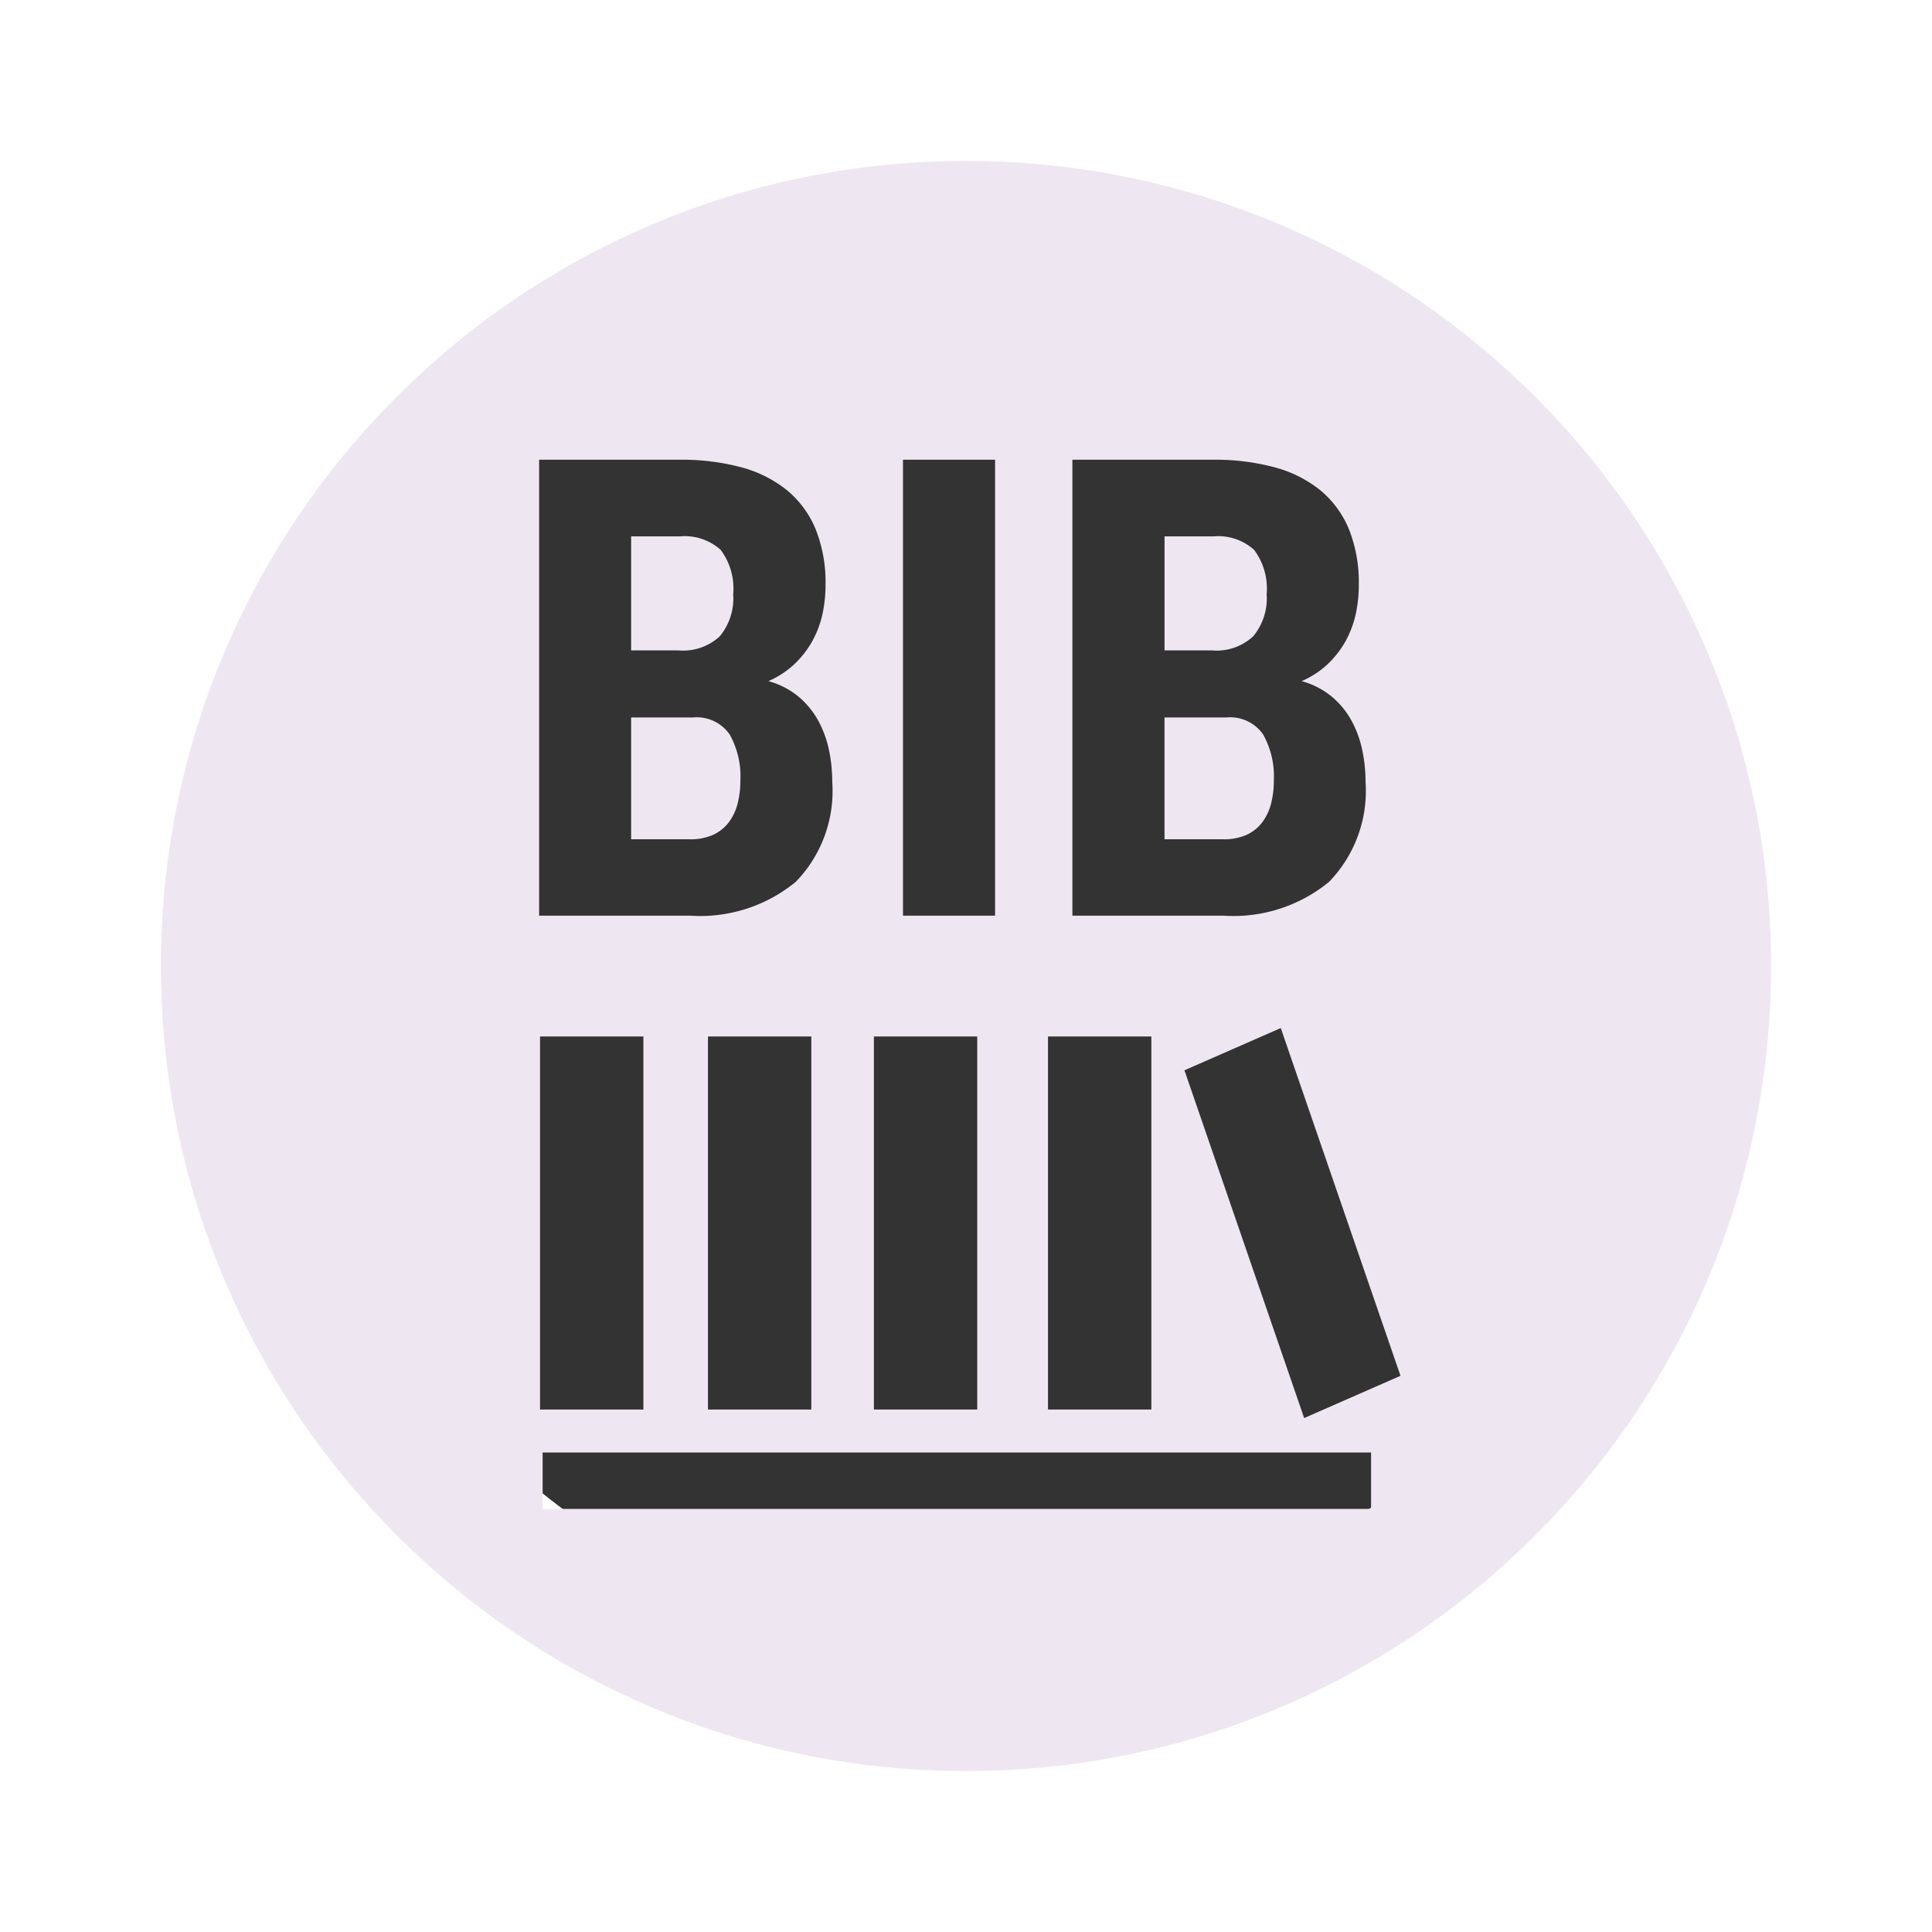 <svg xmlns="http://www.w3.org/2000/svg" viewBox="0 0 60 60"><rect x="0" y="0" width="60" height="60" fill="#333333" stroke="none"/><defs><style>.a{fill:#fff;}.b{fill:#eee7f1;}</style></defs><g transform="translate(-248 -138)"><path class="a" d="M3989-1322h-60v-60h60v60Zm-30-51a20.866,20.866,0,0,0-8.174,1.65,20.926,20.926,0,0,0-6.675,4.5,20.933,20.933,0,0,0-4.5,6.675A20.864,20.864,0,0,0,3938-1352a20.866,20.866,0,0,0,1.65,8.175,20.93,20.93,0,0,0,4.5,6.675,20.928,20.928,0,0,0,6.675,4.5A20.865,20.865,0,0,0,3959-1331a20.865,20.865,0,0,0,8.174-1.65,20.928,20.928,0,0,0,6.675-4.5,20.93,20.93,0,0,0,4.5-6.675A20.866,20.866,0,0,0,3980-1352a20.864,20.864,0,0,0-1.65-8.174,20.933,20.933,0,0,0-4.5-6.675,20.926,20.926,0,0,0-6.675-4.5A20.866,20.866,0,0,0,3959-1373Z" transform="translate(-3681 1520)"/><path class="b" d="M3954-1332a24.858,24.858,0,0,1-9.732-1.965,24.916,24.916,0,0,1-7.946-5.358,24.916,24.916,0,0,1-5.357-7.946A24.844,24.844,0,0,1,3929-1357a24.835,24.835,0,0,1,1.965-9.731,24.911,24.911,0,0,1,5.357-7.946,24.915,24.915,0,0,1,7.946-5.358A24.843,24.843,0,0,1,3954-1382a24.838,24.838,0,0,1,9.73,1.965,24.911,24.911,0,0,1,7.947,5.358,24.911,24.911,0,0,1,5.357,7.946A24.835,24.835,0,0,1,3979-1357a24.843,24.843,0,0,1-1.965,9.732,24.912,24.912,0,0,1-5.357,7.946,24.924,24.924,0,0,1-7.947,5.358A24.846,24.846,0,0,1,3954-1332Zm-13.148-9.891v1.751h25.728v-1.751Zm22.923-13.182h0l-2.991,1.312,3.718,10.8,2.992-1.312-3.719-10.8Zm-7.228.261v11.586h3.209v-11.586Zm-5.407,0v11.586h3.209v-11.586Zm-5.153,0v11.586h3.209v-11.586Zm-5.216,0v11.586h3.21v-11.586Zm16.533-17.912v14.161h4.688a4.682,4.682,0,0,0,3.283-1.05,4.058,4.058,0,0,0,1.133-3.112,4.723,4.723,0,0,0-.108-1.007,3.3,3.3,0,0,0-.34-.909,2.589,2.589,0,0,0-.612-.734,2.5,2.5,0,0,0-.924-.472,2.809,2.809,0,0,0,.8-.52,3.012,3.012,0,0,0,.555-.706,3.144,3.144,0,0,0,.32-.836,4.22,4.22,0,0,0,.1-.934,4.466,4.466,0,0,0-.306-1.721,3.117,3.117,0,0,0-.89-1.211,3.821,3.821,0,0,0-1.425-.714,7.136,7.136,0,0,0-1.9-.234Zm-5.261,0v14.161h2.86v-14.161Zm-11.3,0v14.161h4.688a4.677,4.677,0,0,0,3.282-1.05,4.052,4.052,0,0,0,1.133-3.112,4.705,4.705,0,0,0-.107-1.007,3.306,3.306,0,0,0-.34-.909,2.625,2.625,0,0,0-.612-.734,2.5,2.5,0,0,0-.924-.472,2.805,2.805,0,0,0,.8-.52,2.965,2.965,0,0,0,.554-.706,3.093,3.093,0,0,0,.321-.836,4.247,4.247,0,0,0,.1-.934,4.445,4.445,0,0,0-.307-1.721,3.1,3.1,0,0,0-.89-1.211,3.822,3.822,0,0,0-1.424-.714,7.148,7.148,0,0,0-1.9-.234Zm21.251,11.788h-1.829v-3.783h1.926a1.247,1.247,0,0,1,1.134.525,2.655,2.655,0,0,1,.335,1.43,2.874,2.874,0,0,1-.088.729,1.649,1.649,0,0,1-.277.579,1.284,1.284,0,0,1-.486.385A1.728,1.728,0,0,1,3961.992-1360.935Zm-16.563,0H3943.6v-3.783h1.925a1.245,1.245,0,0,1,1.133.525,2.649,2.649,0,0,1,.335,1.43,2.839,2.839,0,0,1-.088.729,1.634,1.634,0,0,1-.277.579,1.281,1.281,0,0,1-.486.385A1.727,1.727,0,0,1,3945.429-1360.935Zm16.223-5.865h-1.488v-3.541h1.517a1.666,1.666,0,0,1,1.264.418,2.008,2.008,0,0,1,.39,1.381,1.843,1.843,0,0,1-.414,1.3A1.666,1.666,0,0,1,3961.652-1366.8Zm-16.564,0H3943.6v-3.541h1.516a1.667,1.667,0,0,1,1.265.418,2.01,2.01,0,0,1,.389,1.381,1.848,1.848,0,0,1-.413,1.3A1.669,1.669,0,0,1,3945.088-1366.8Z" transform="translate(-3676 1525)"/></g></svg>